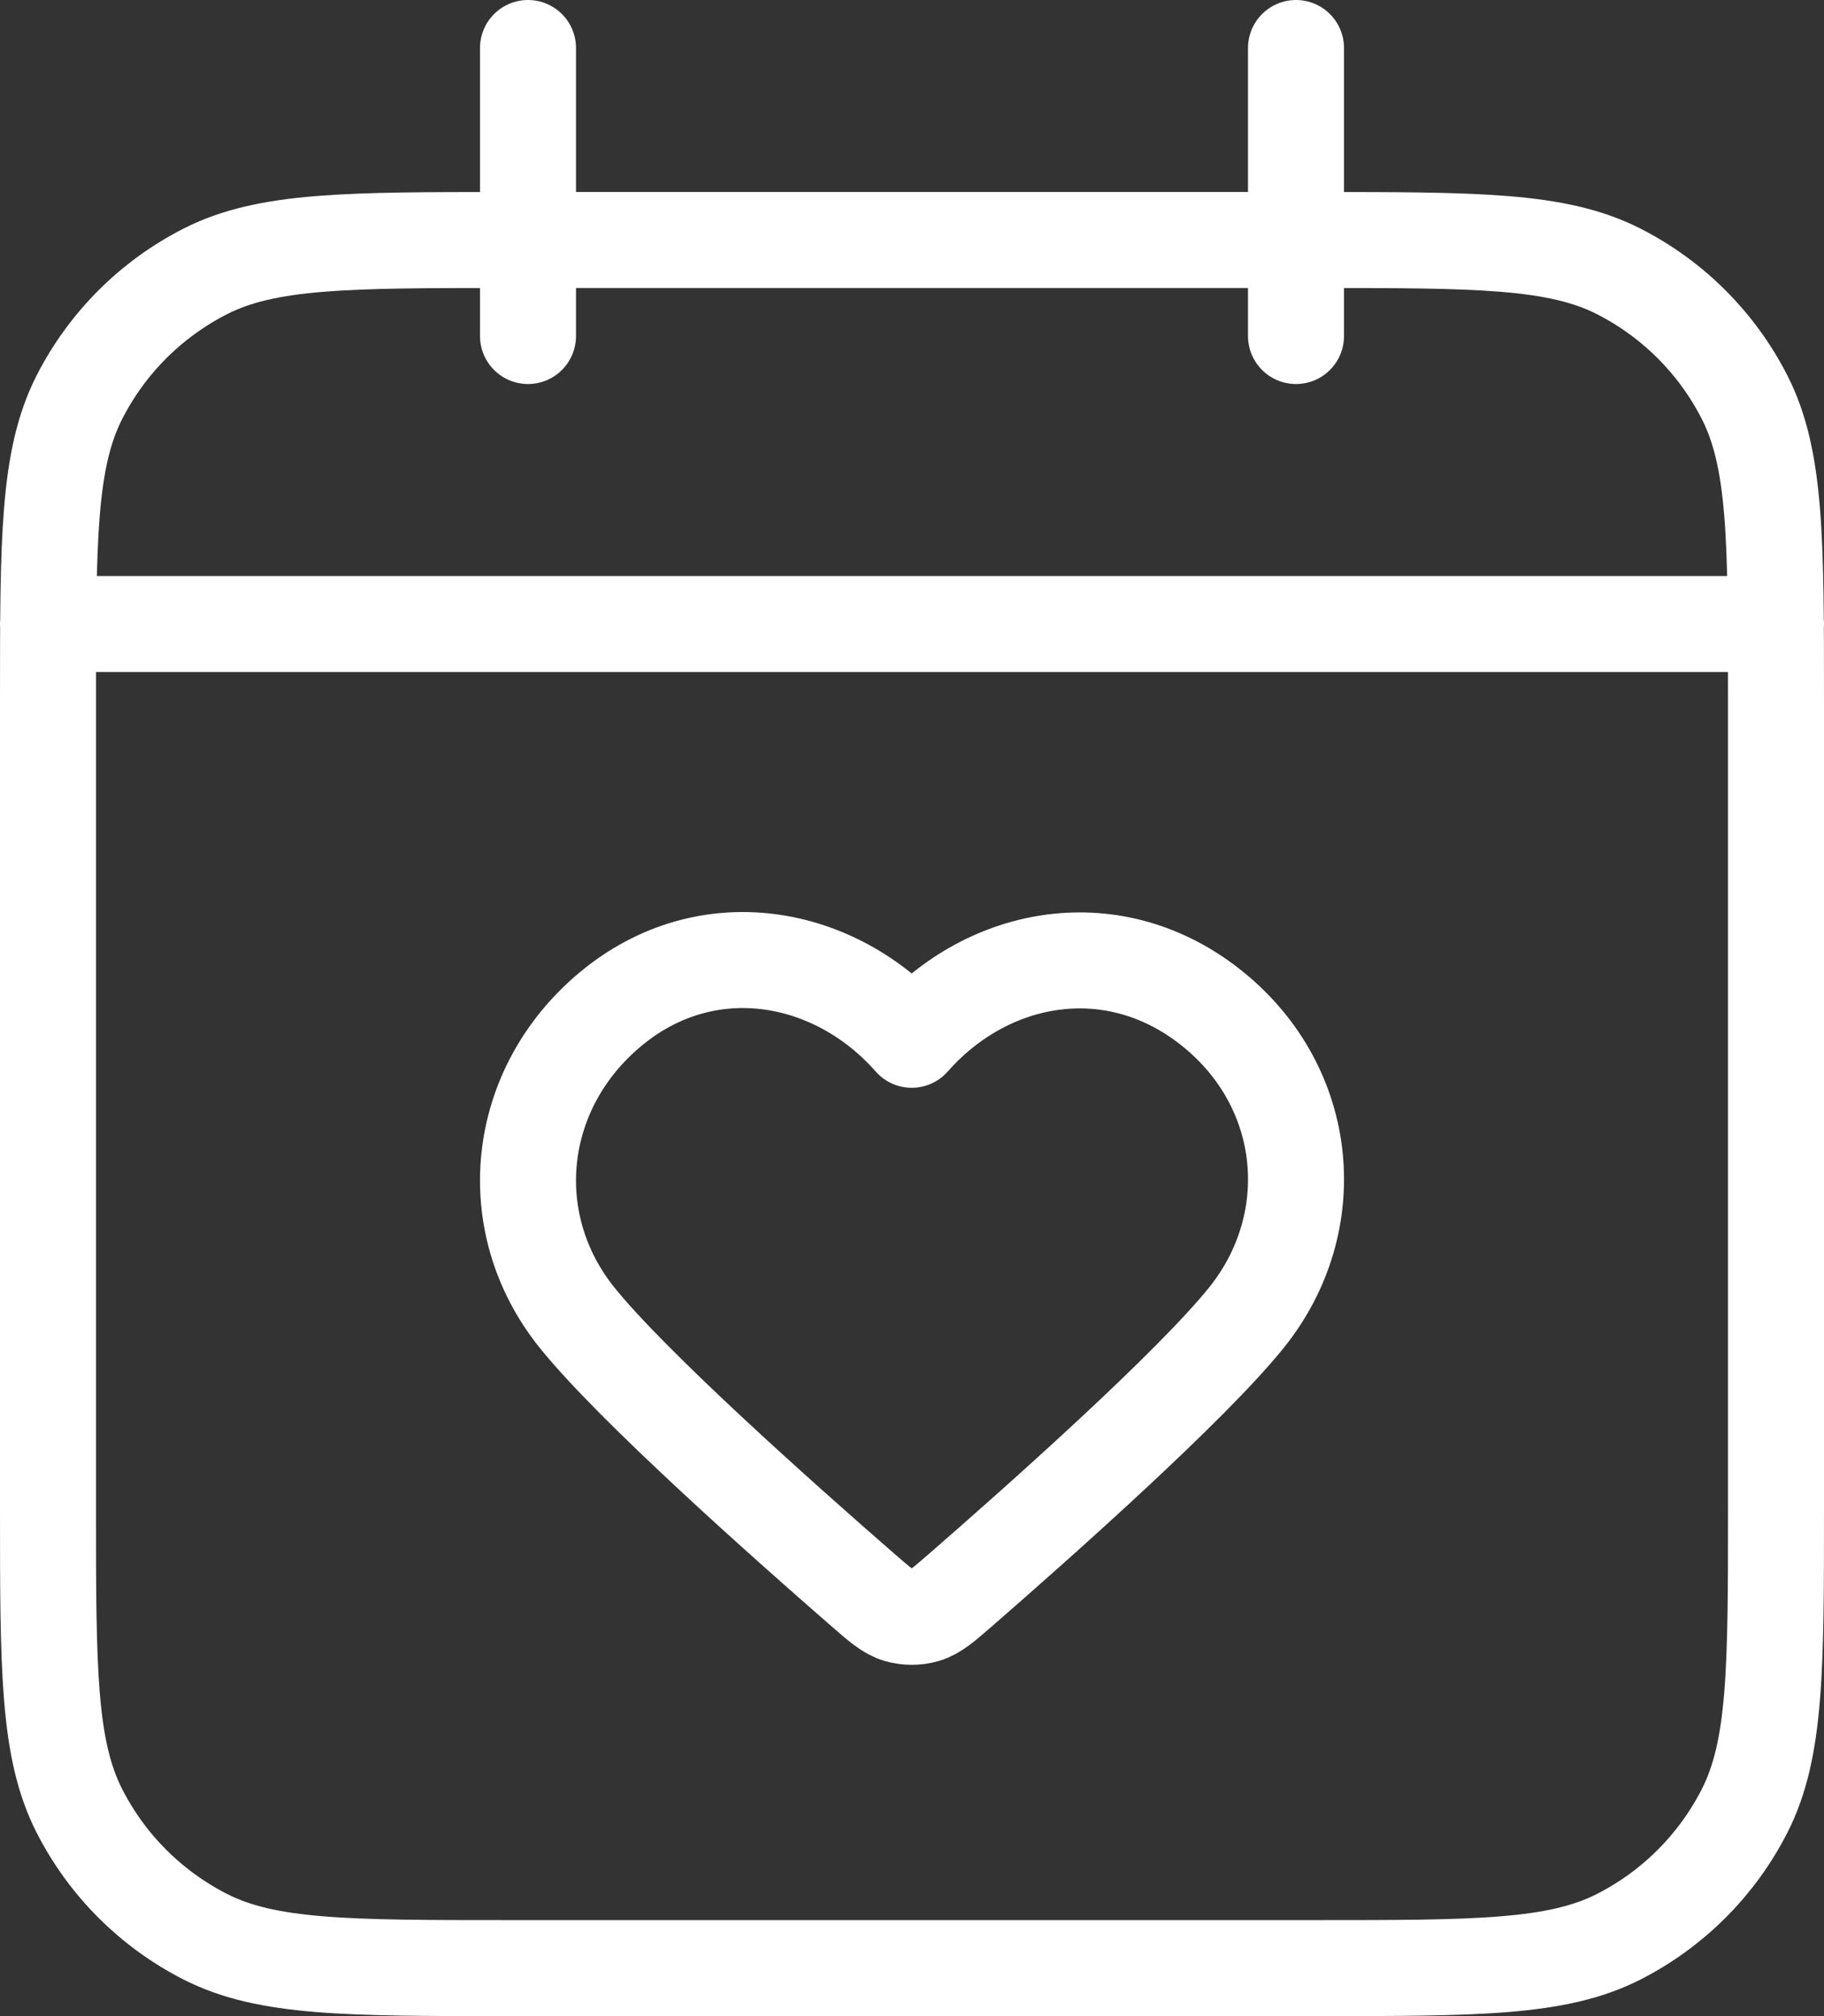 <?xml version="1.0" encoding="UTF-8"?>
<svg xmlns="http://www.w3.org/2000/svg" width="38" height="42" viewBox="0 0 38 42" fill="none">
  <rect x="0" y="0" width="38" height="42" fill="#333333" stroke="none"/>
  <path d="M37 13H1M27 1V7M11 1V7M10.6 41H27.4C30.76 41 32.441 41 33.724 40.346C34.853 39.771 35.771 38.853 36.346 37.724C37 36.441 37 34.76 37 31.4V14.6C37 11.24 37 9.56 36.346 8.276C35.771 7.147 34.853 6.229 33.724 5.654C32.441 5 30.76 5 27.4 5H10.6C7.24 5 5.56 5 4.276 5.654C3.147 6.229 2.229 7.147 1.654 8.276C1 9.56 1 11.24 1 14.6V31.4C1 34.76 1 36.441 1.654 37.724C2.229 38.853 3.147 39.771 4.276 40.346C5.56 41 7.24 41 10.6 41ZM18.994 21.661C17.395 19.843 14.728 19.354 12.724 21.019C10.72 22.684 10.438 25.467 12.011 27.436C13.154 28.865 16.319 31.679 17.967 33.114C18.324 33.425 18.503 33.58 18.712 33.642C18.893 33.695 19.096 33.695 19.277 33.642C19.486 33.58 19.665 33.425 20.022 33.114C21.671 31.679 24.835 28.865 25.978 27.436C27.552 25.467 27.304 22.666 25.265 21.019C23.227 19.372 20.594 19.843 18.994 21.661Z" stroke="white" stroke-width="2" stroke-linecap="round" stroke-linejoin="round"></path>
</svg>
